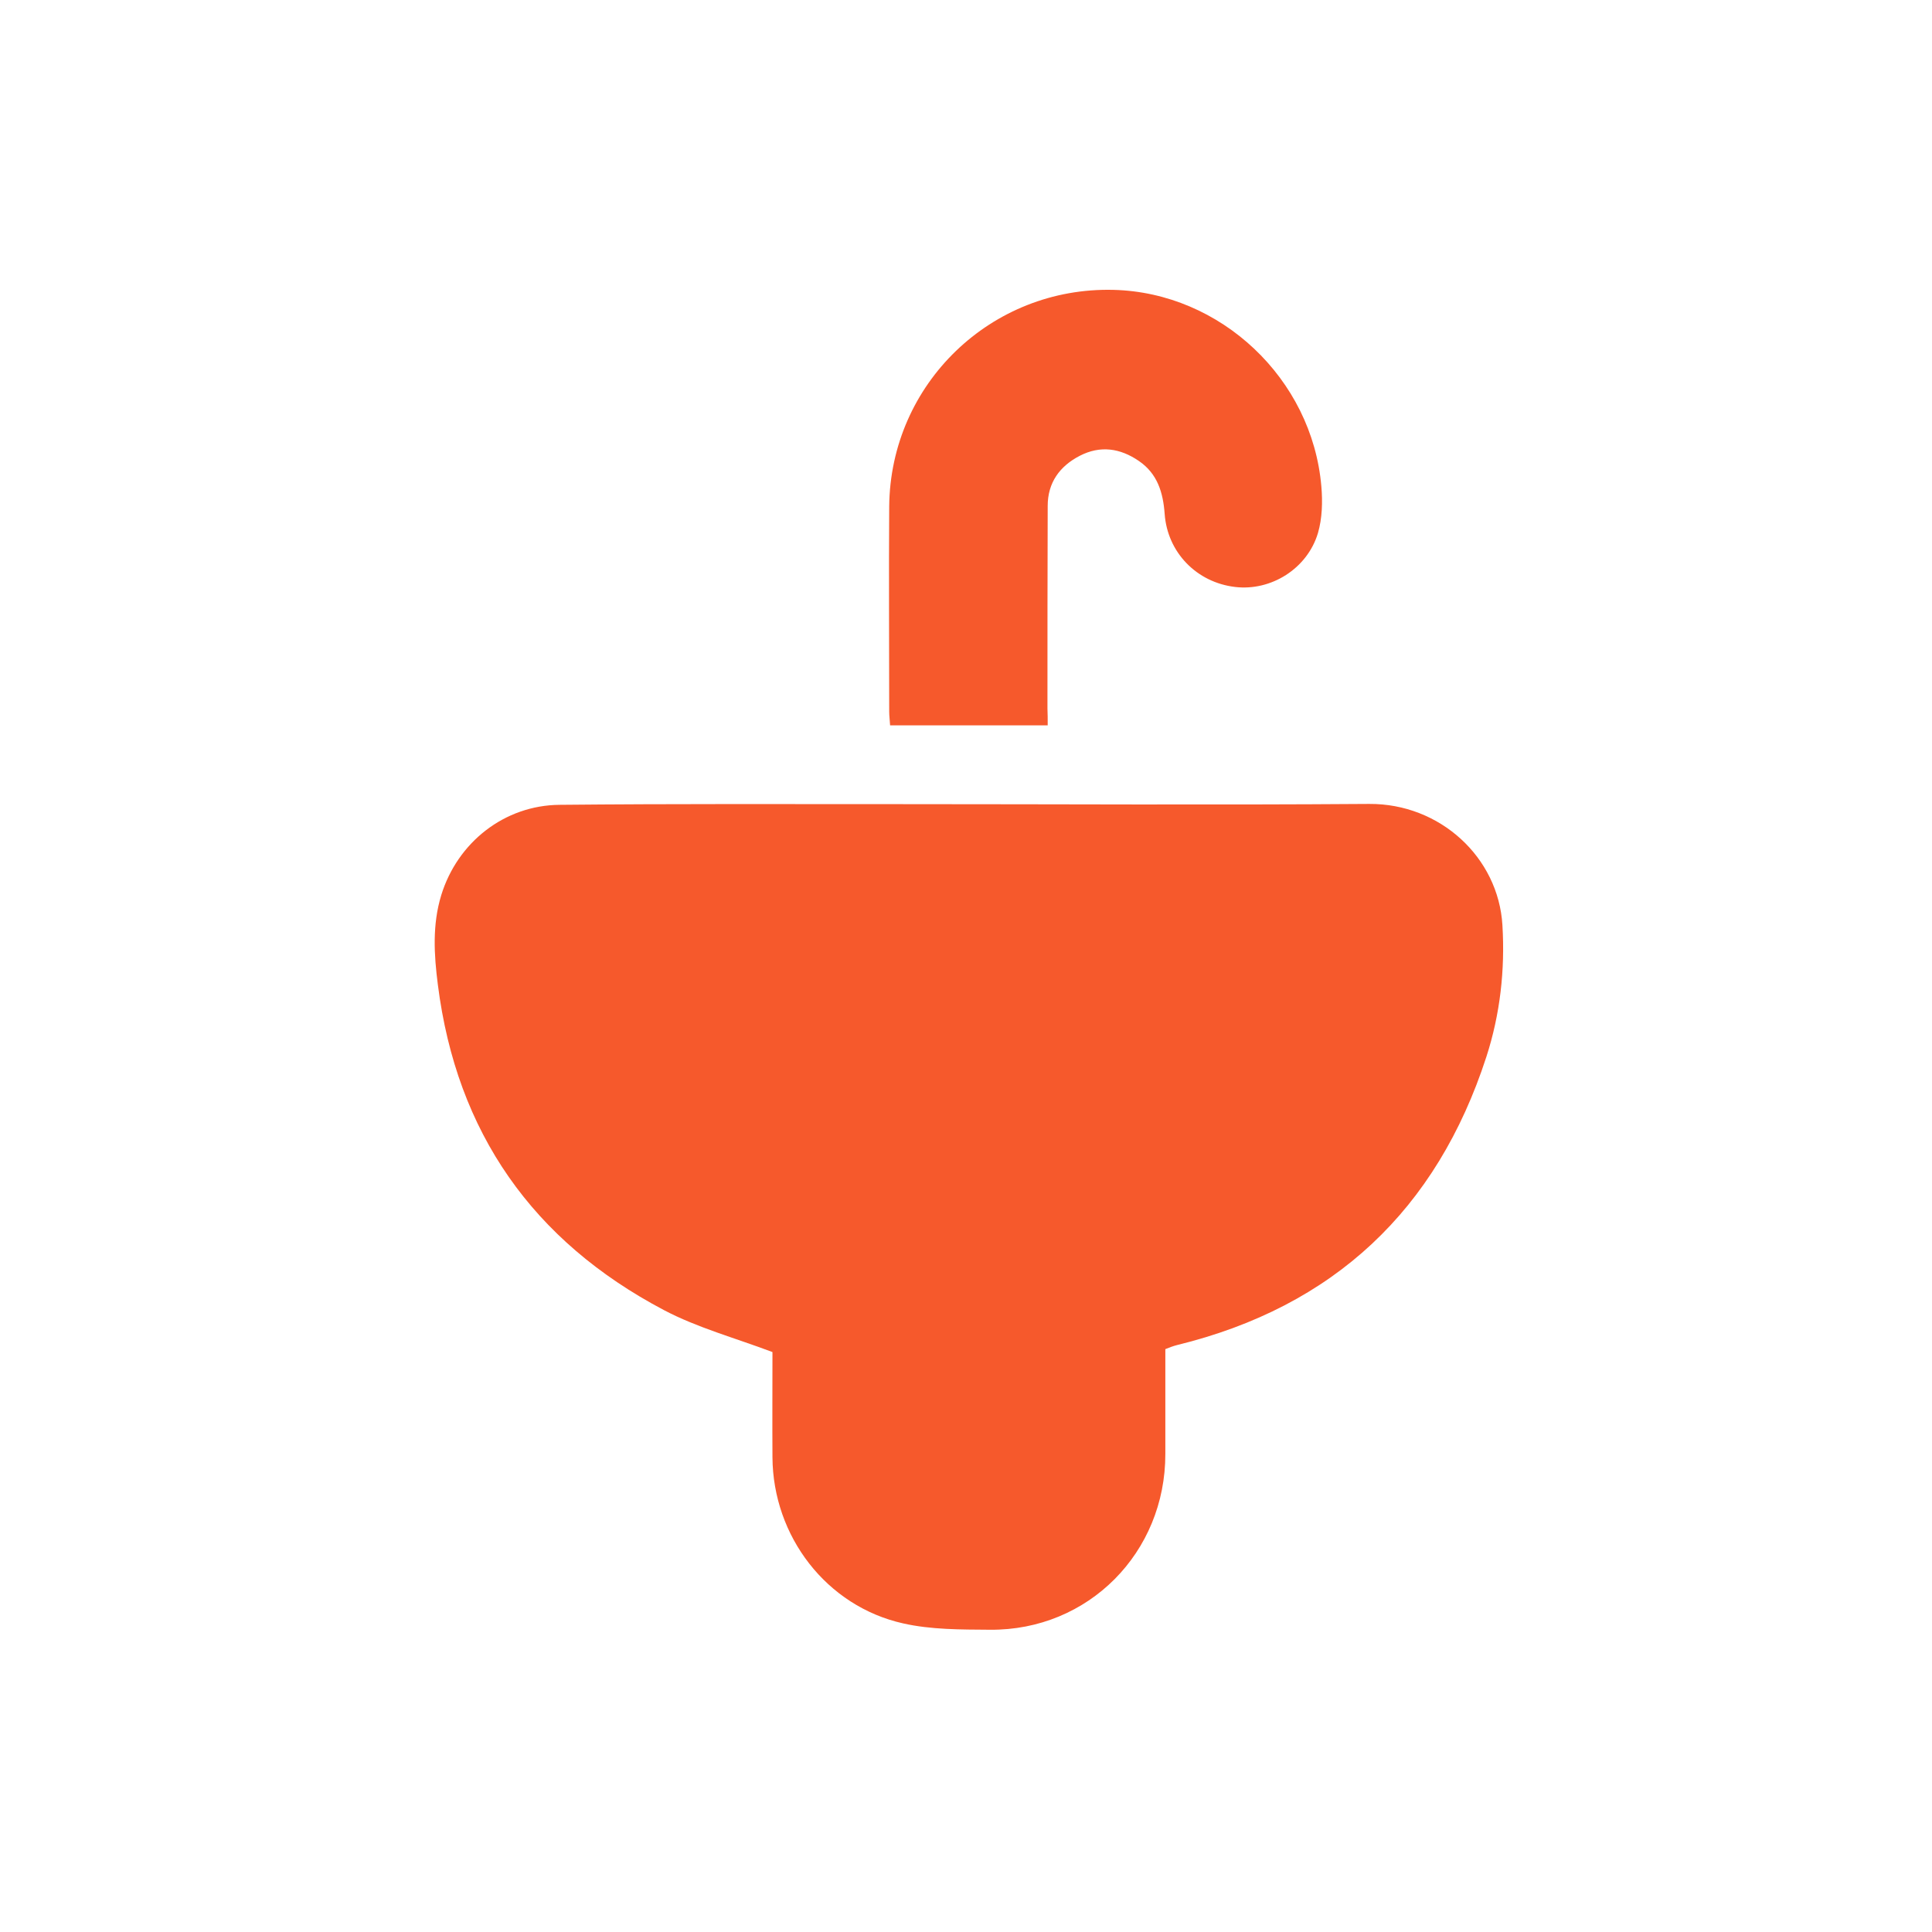 <svg width="80" height="80" viewBox="0 0 80 80" fill="none" xmlns="http://www.w3.org/2000/svg">
<path d="M31.986 55.986C30.425 55.397 28.873 54.977 27.489 54.247C22.067 51.387 18.907 46.9 18.131 40.777C17.971 39.534 17.897 38.29 18.271 37.066C18.944 34.878 20.889 33.345 23.17 33.326C27.863 33.28 32.566 33.298 37.268 33.298C43.747 33.298 50.217 33.336 56.696 33.289C59.622 33.27 62.044 35.495 62.212 38.309C62.324 40.16 62.119 41.992 61.548 43.759C59.491 50.097 55.228 54.107 48.74 55.696C48.656 55.715 48.581 55.743 48.497 55.771C48.441 55.79 48.375 55.818 48.254 55.865C48.254 57.295 48.254 58.753 48.254 60.202C48.263 64.287 45.066 67.522 40.989 67.484C39.793 67.475 38.559 67.484 37.399 67.222C34.221 66.512 32.005 63.614 31.986 60.342C31.977 58.865 31.986 57.388 31.986 55.986Z" fill="#F6592C"/>
<path d="M43.383 30.036C41.176 30.036 39.045 30.036 36.857 30.036C36.848 29.839 36.82 29.652 36.82 29.475C36.82 26.642 36.801 23.8 36.82 20.968C36.866 15.892 41.045 11.872 46.113 12.003C50.544 12.115 54.331 15.677 54.714 20.136C54.77 20.772 54.751 21.463 54.574 22.071C54.134 23.548 52.629 24.483 51.143 24.305C49.553 24.118 48.338 22.875 48.226 21.276C48.16 20.388 47.926 19.613 47.16 19.089C46.384 18.556 45.561 18.435 44.71 18.874C43.878 19.304 43.383 19.986 43.383 20.949C43.373 23.744 43.373 26.54 43.373 29.335C43.383 29.55 43.383 29.774 43.383 30.036Z" fill="#F6592C"/>
</svg>
